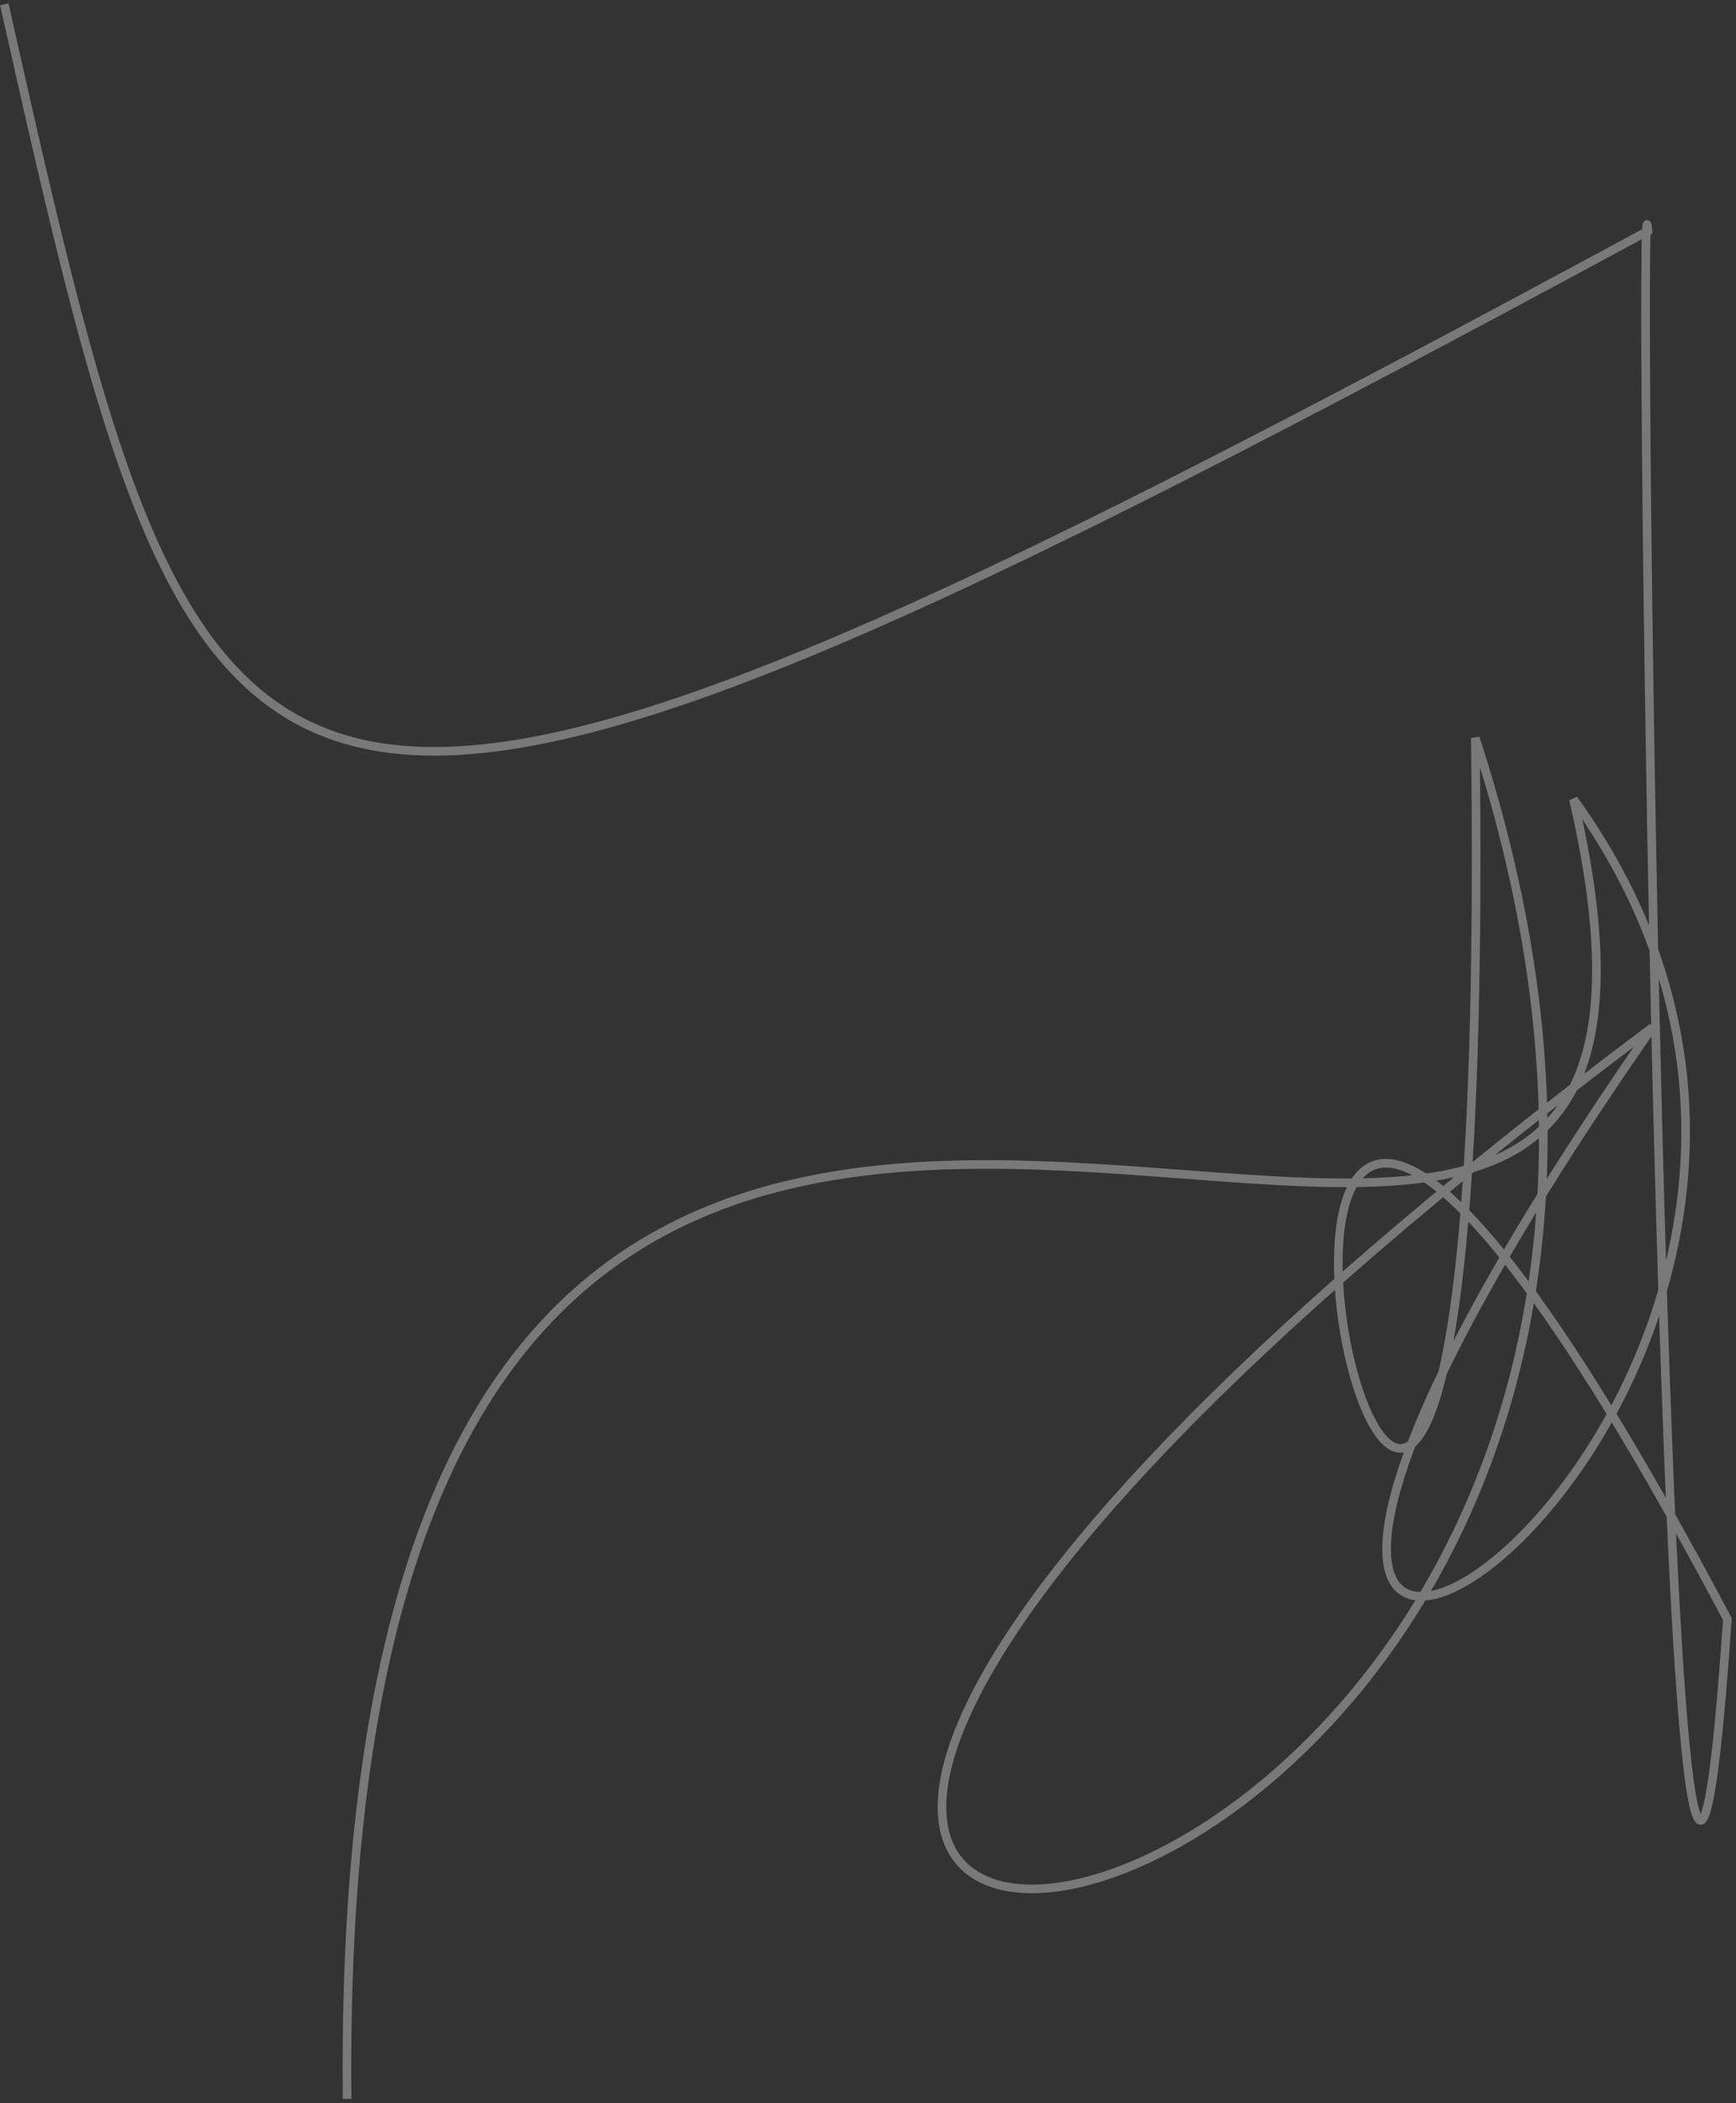 <?xml version="1.0" encoding="UTF-8"?> <svg xmlns="http://www.w3.org/2000/svg" width="403" height="488" viewBox="0 0 403 488" fill="none"><rect x="0" y="0" width="403" height="488" fill="#333333" stroke="none"/> <path opacity="0.342" d="M80.573 487C76.64 87.244 416.846 409.659 365.275 185.445C470.942 331.879 209.183 488.97 383.611 238.377C-14.47 536.556 446.726 490.469 342.479 171.251C347.945 577.058 236.608 65.715 401 375.67C386.557 585.42 379.964 19.017 382.559 53.596C54.89 230.663 48.506 212.833 1 1" stroke="#FEFEFF" stroke-width="2"></path> </svg> 